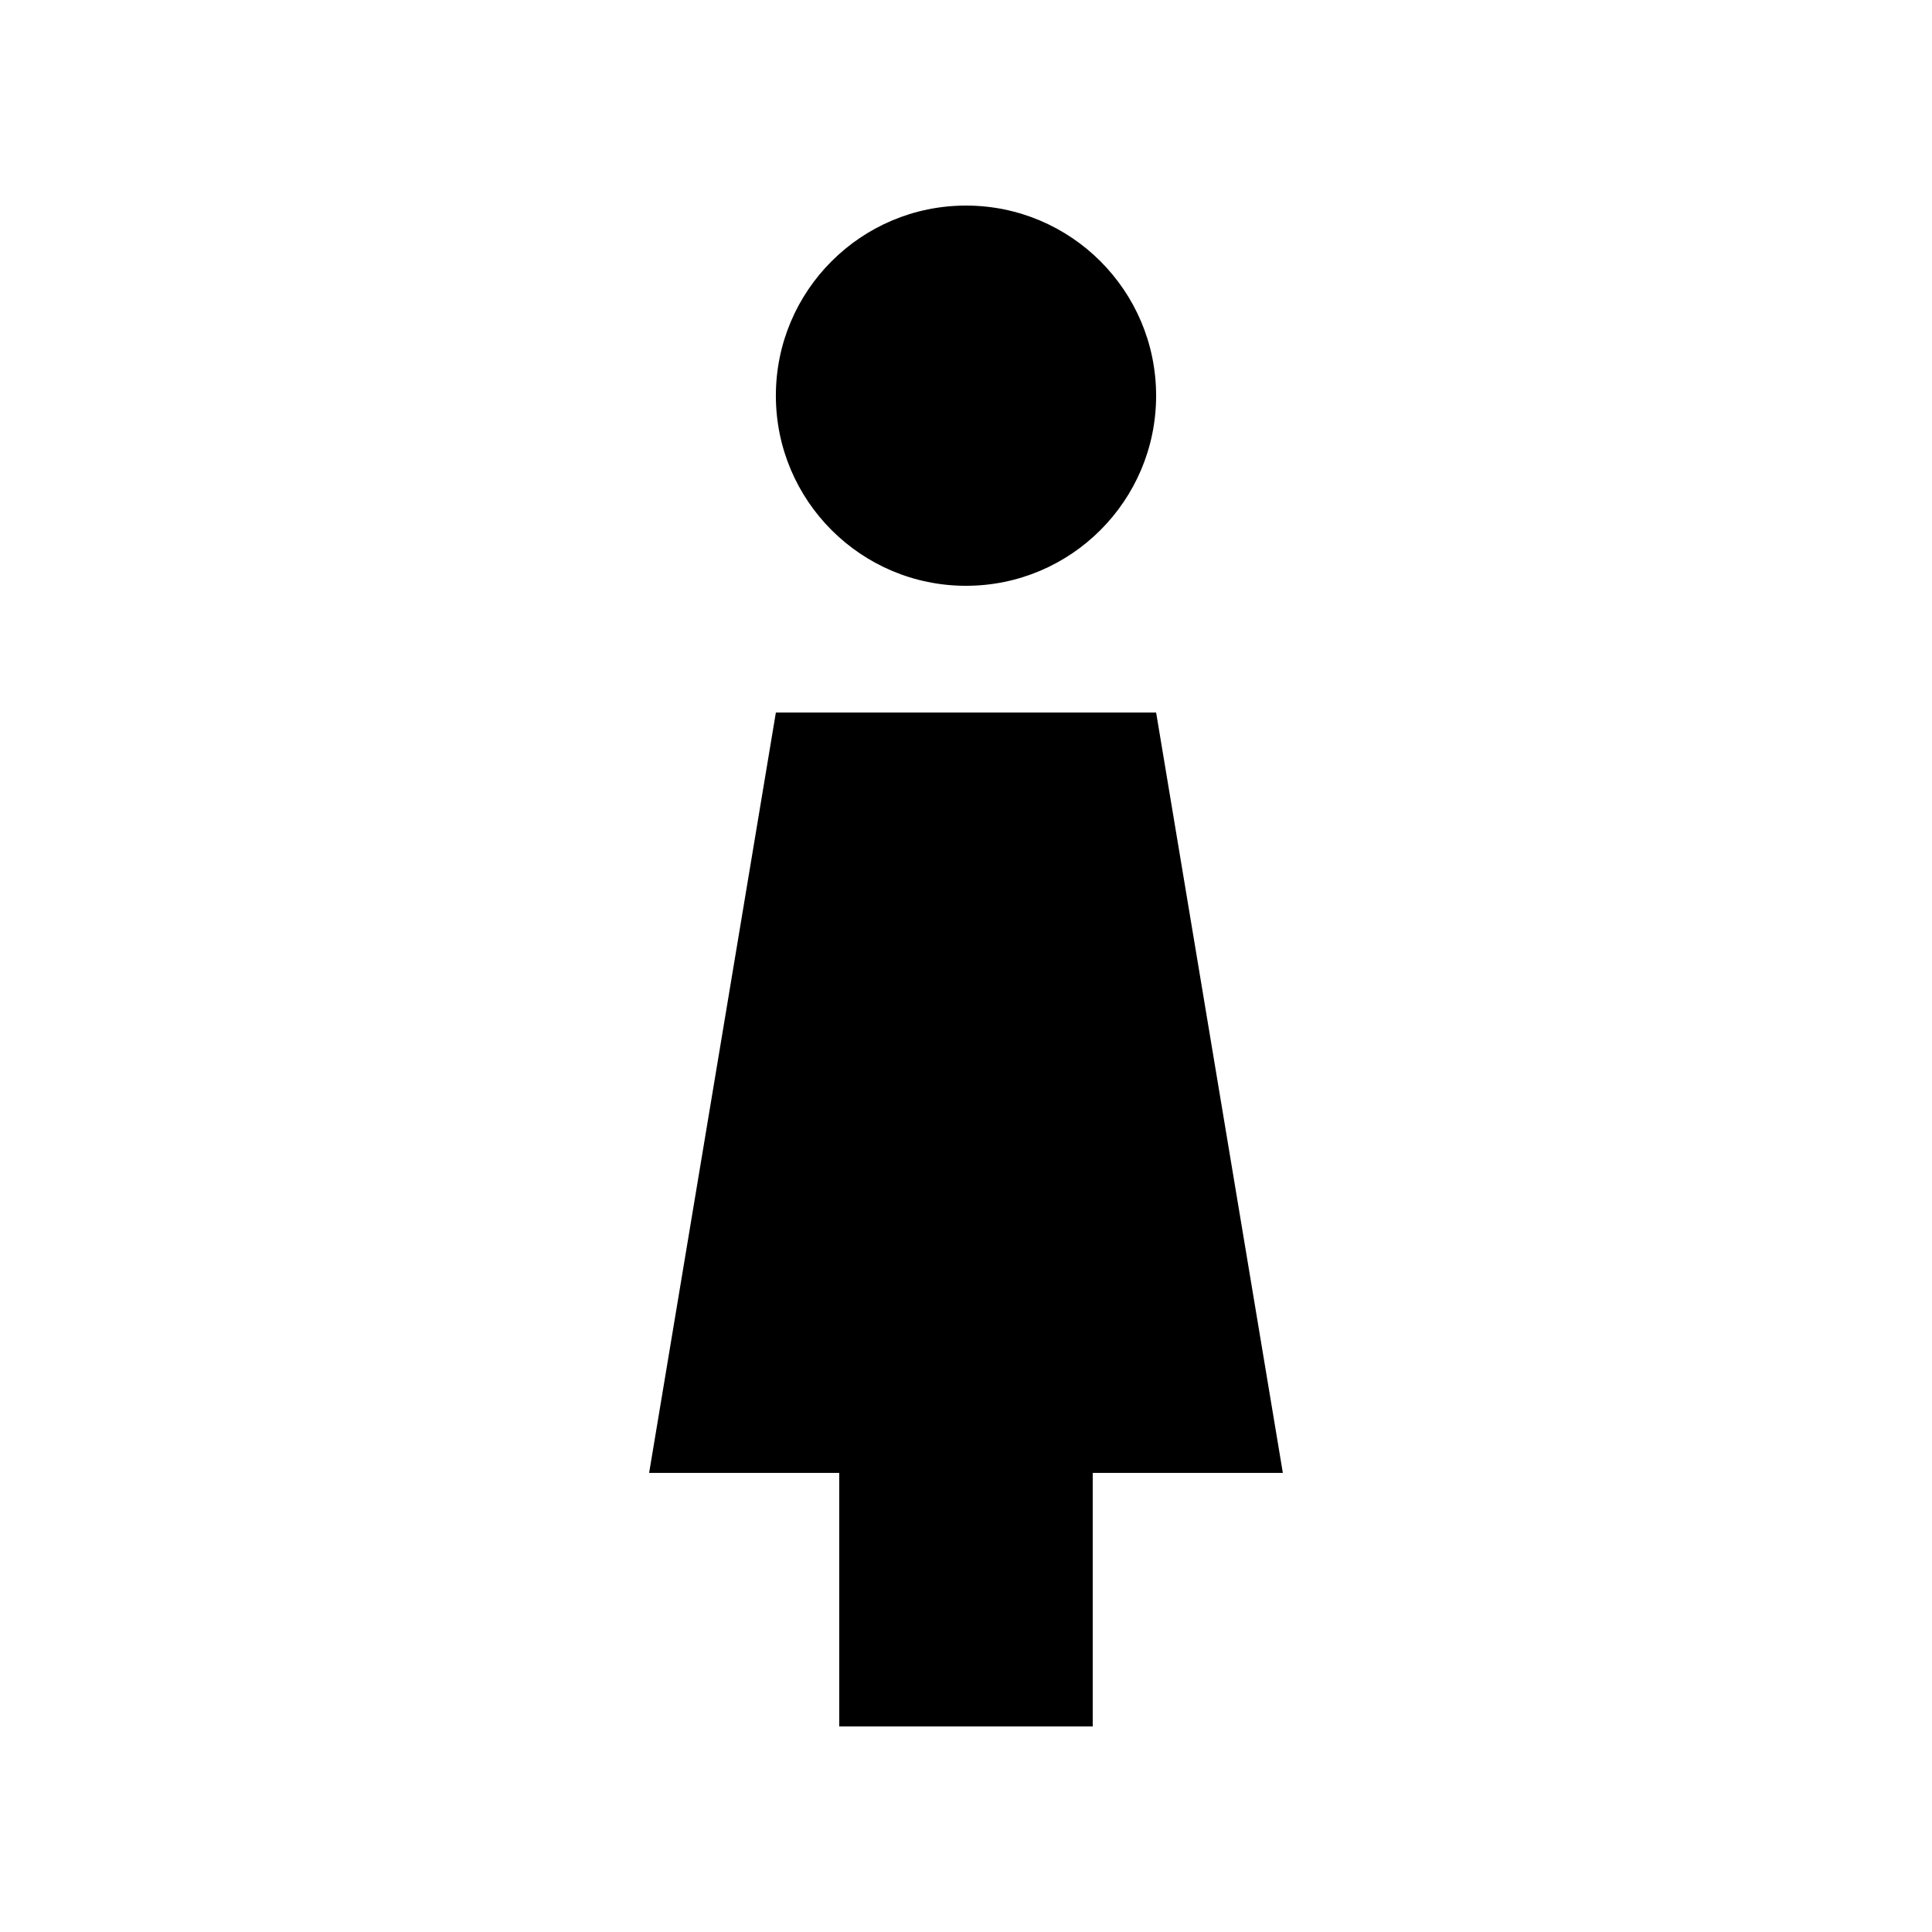 <?xml version="1.0" encoding="UTF-8"?>
<!-- Uploaded to: SVG Repo, www.svgrepo.com, Generator: SVG Repo Mixer Tools -->
<svg fill="#000000" width="800px" height="800px" version="1.1" viewBox="144 144 512 512" xmlns="http://www.w3.org/2000/svg">
 <g>
  <path d="m400 198.48c-27.82 0-50.387 22.562-50.387 50.379 0 27.816 22.566 50.383 50.387 50.383 27.824 0 50.383-22.566 50.383-50.383-0.004-27.816-22.559-50.379-50.383-50.379z"/>
  <path d="m483.97 534.34-33.586-201.52h-100.77l-33.59 201.52h50.387v67.18h67.172v-67.18z"/>
 </g>
</svg>